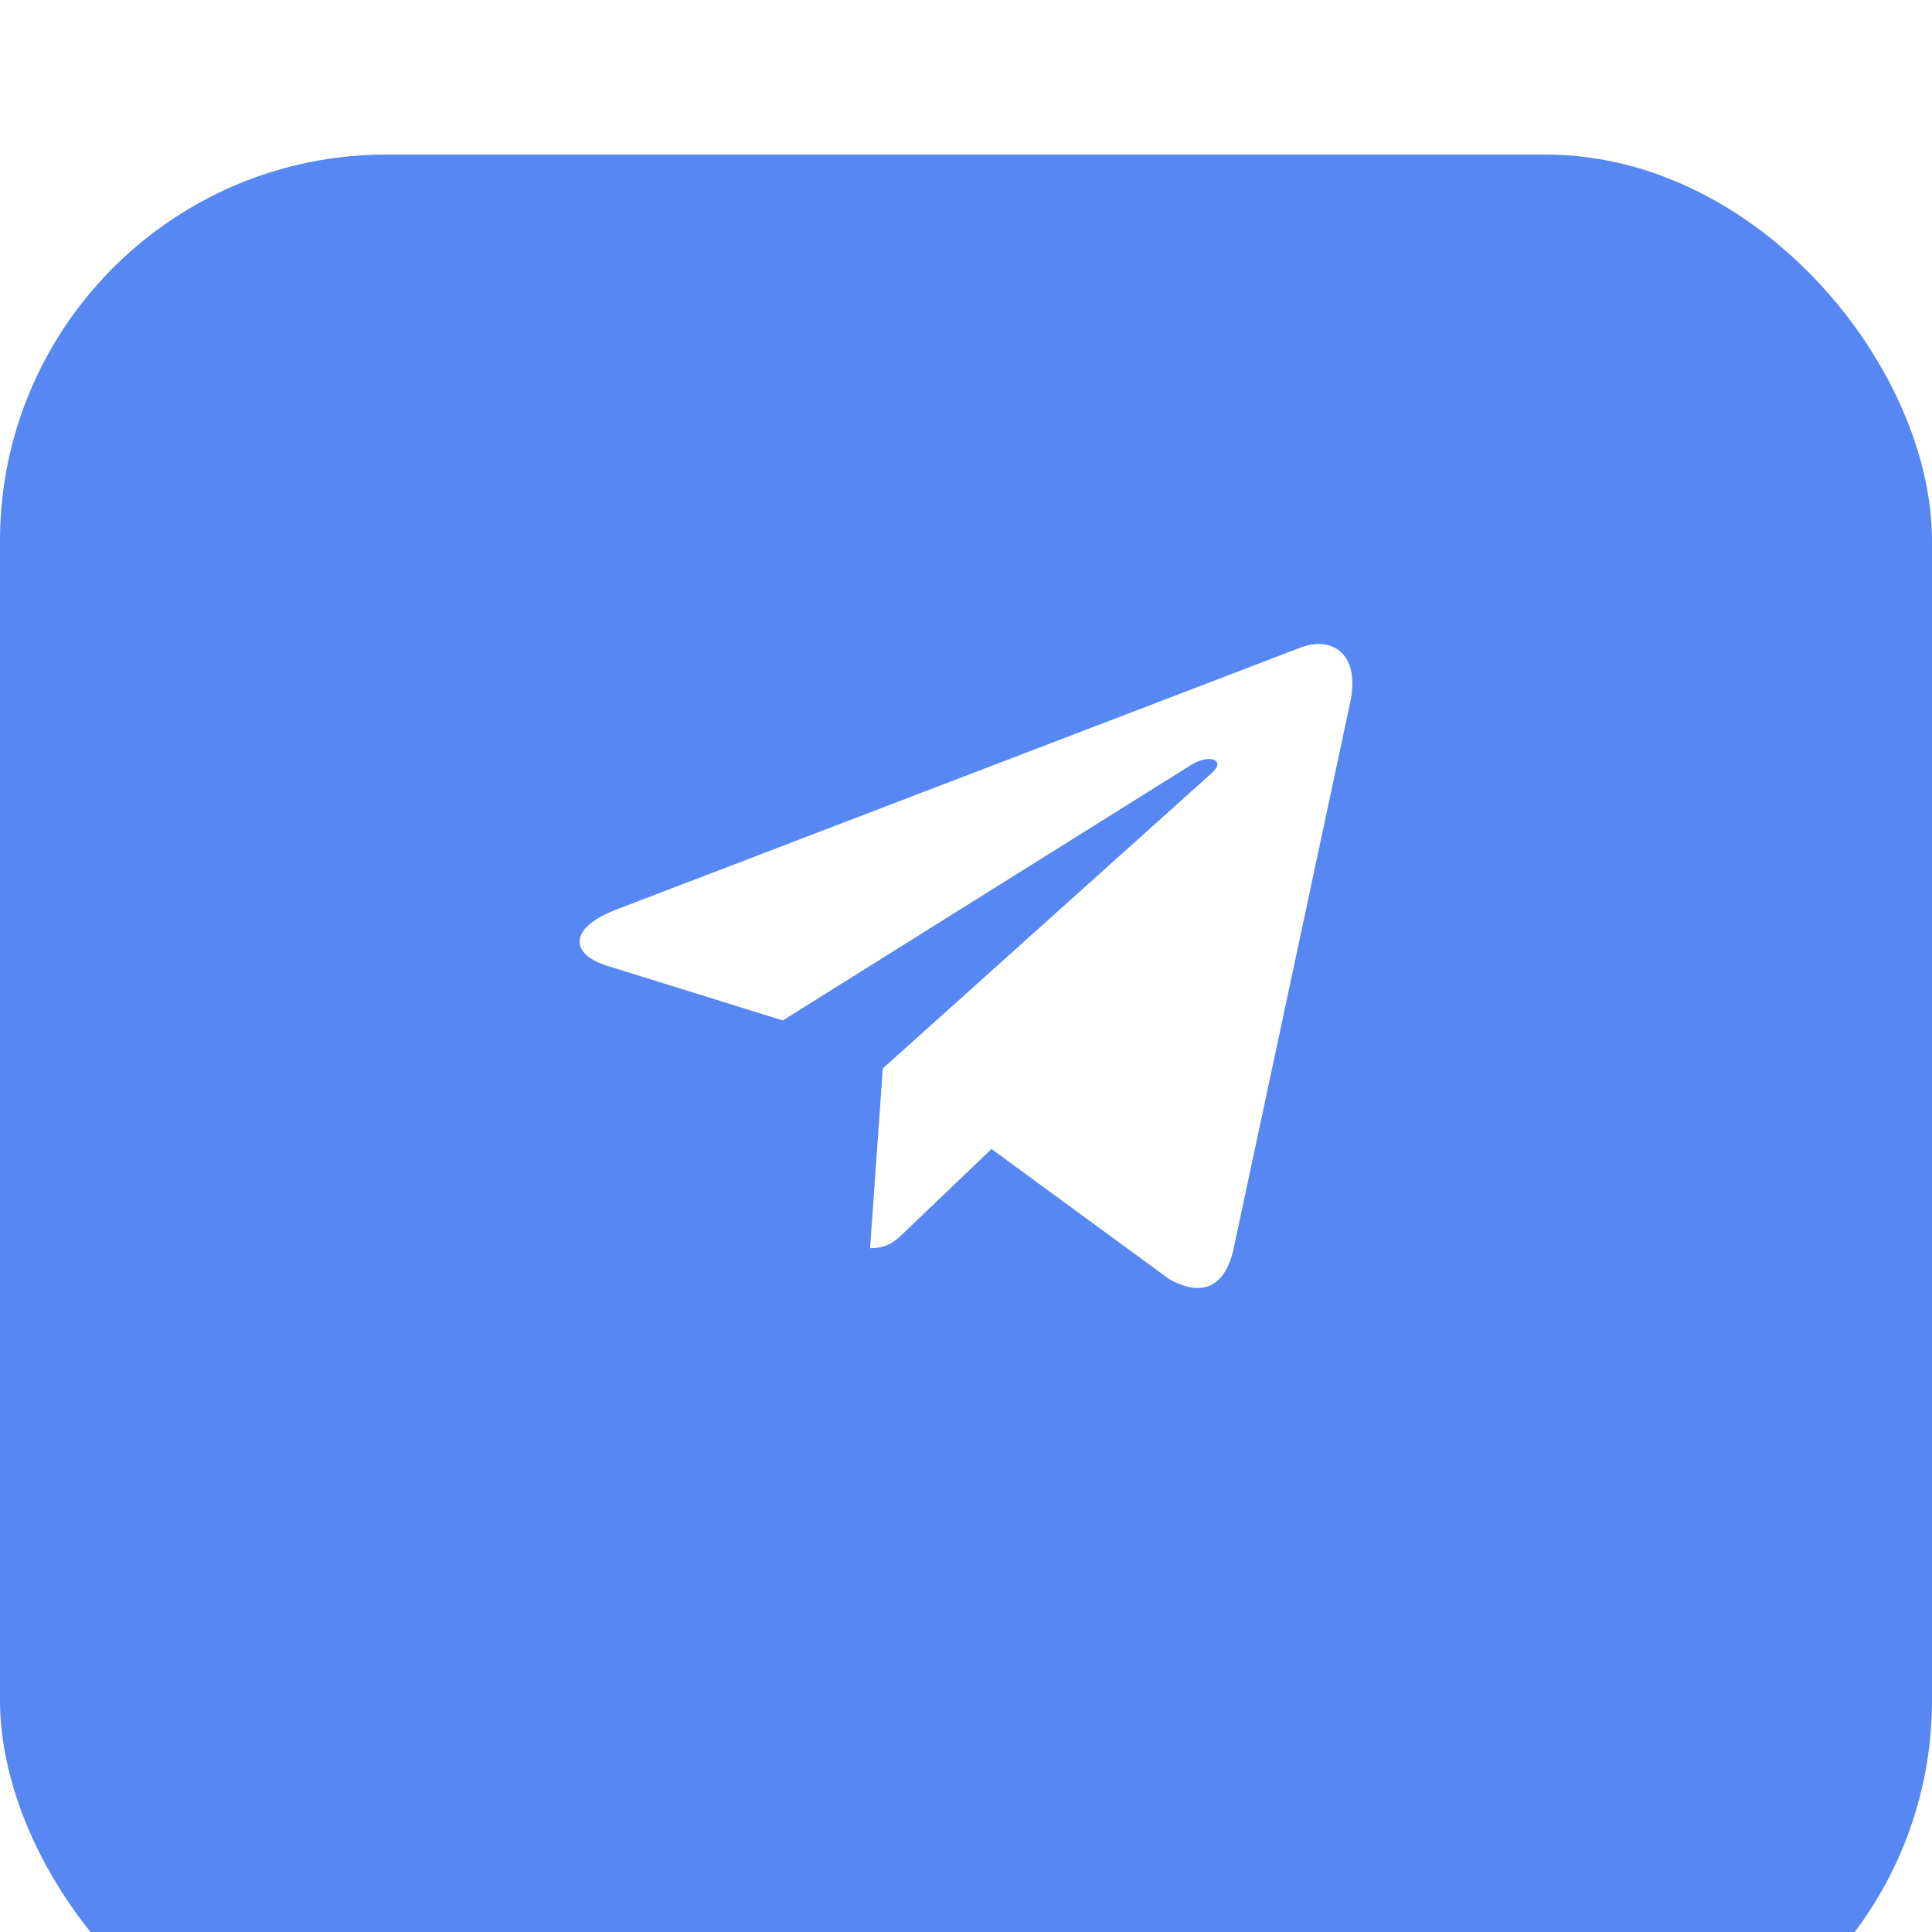 <?xml version="1.0" encoding="UTF-8"?> <svg xmlns="http://www.w3.org/2000/svg" width="50" height="50" viewBox="0 0 50 50" fill="none"><g filter="url(#filter0_i_1_53)"><rect width="50" height="50" rx="10" fill="#5687F2"></rect></g><g clip-path="url(#clip0_1_53)"><path d="M22.847 27.651L22.517 32.304C22.99 32.304 23.195 32.101 23.441 31.857L25.66 29.736L30.258 33.103C31.102 33.574 31.696 33.326 31.923 32.328L34.942 18.184L34.942 18.183C35.21 16.937 34.492 16.449 33.67 16.755L15.928 23.548C14.717 24.018 14.736 24.693 15.722 24.998L20.258 26.409L30.794 19.817C31.29 19.488 31.741 19.67 31.37 19.998L22.847 27.651Z" fill="white"></path></g><defs><filter id="filter0_i_1_53" x="0" y="0" width="50" height="54" filterUnits="userSpaceOnUse" color-interpolation-filters="sRGB"><feFlood flood-opacity="0" result="BackgroundImageFix"></feFlood><feBlend mode="normal" in="SourceGraphic" in2="BackgroundImageFix" result="shape"></feBlend><feColorMatrix in="SourceAlpha" type="matrix" values="0 0 0 0 0 0 0 0 0 0 0 0 0 0 0 0 0 0 127 0" result="hardAlpha"></feColorMatrix><feOffset dy="4"></feOffset><feGaussianBlur stdDeviation="7.5"></feGaussianBlur><feComposite in2="hardAlpha" operator="arithmetic" k2="-1" k3="1"></feComposite><feColorMatrix type="matrix" values="0 0 0 0 1 0 0 0 0 1 0 0 0 0 1 0 0 0 0.35 0"></feColorMatrix><feBlend mode="normal" in2="shape" result="effect1_innerShadow_1_53"></feBlend></filter><clipPath id="clip0_1_53"><rect width="20" height="20" fill="white" transform="translate(15 15)"></rect></clipPath></defs></svg> 